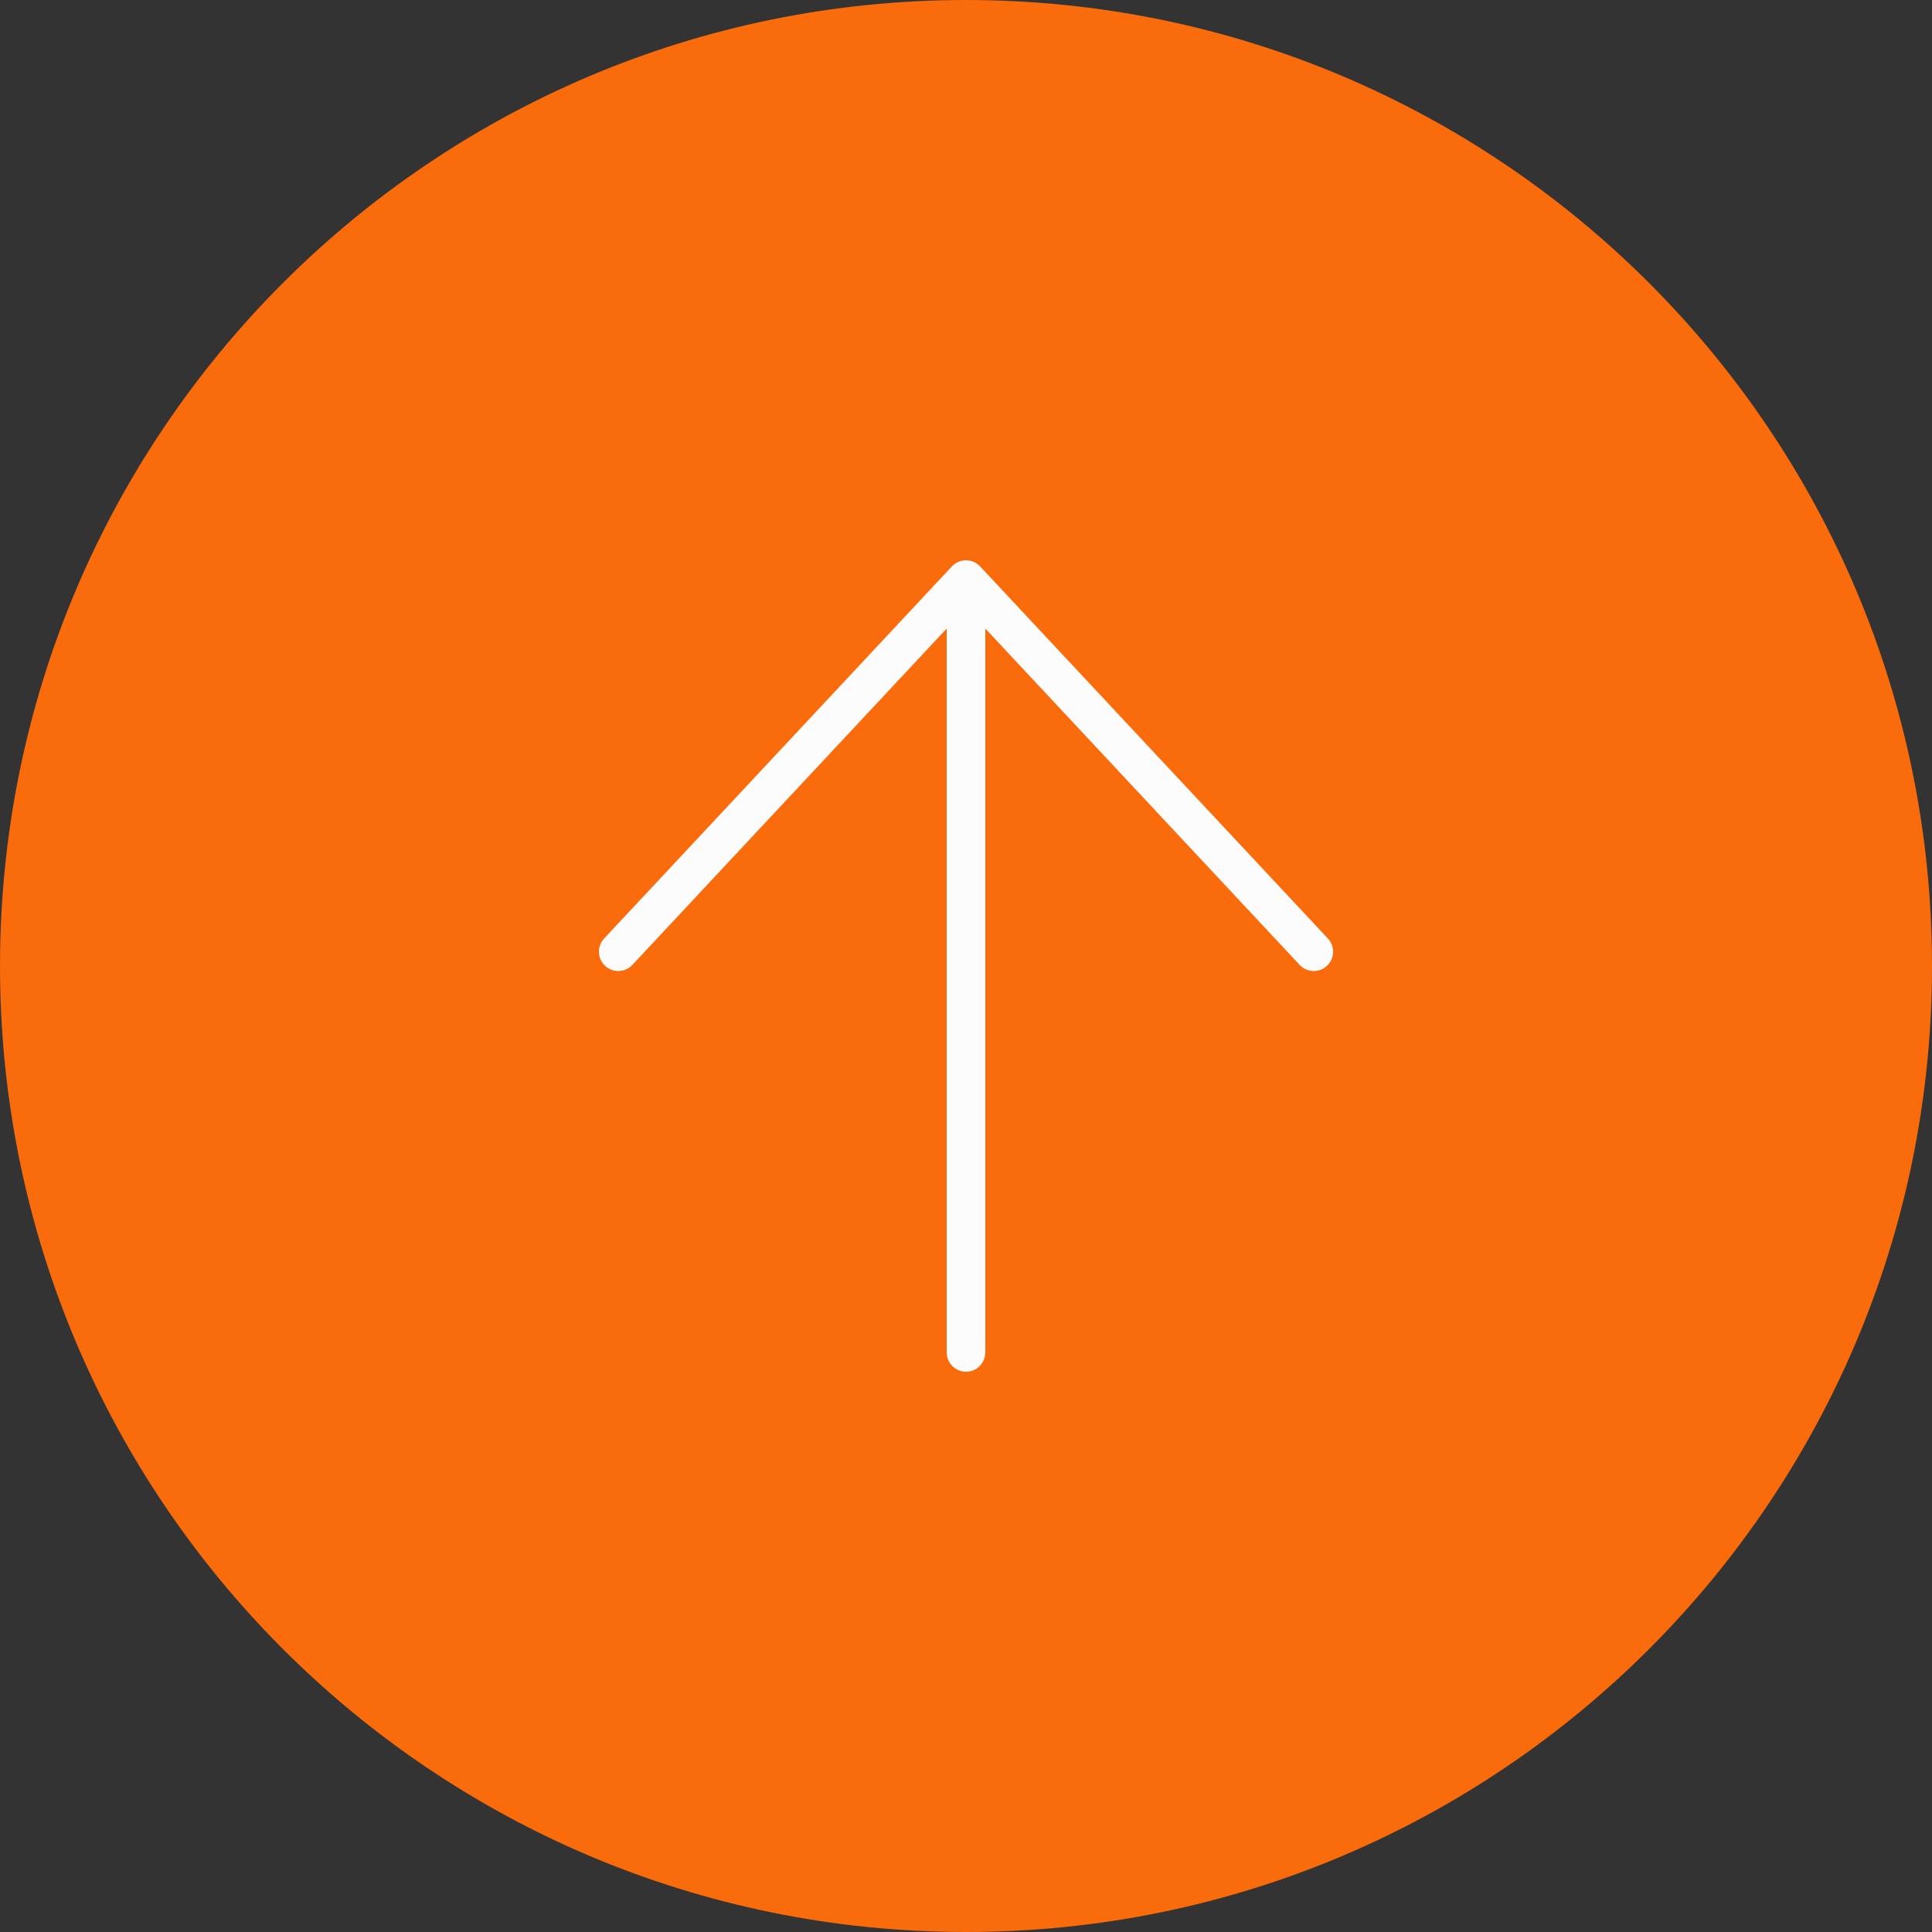 <?xml version="1.0" encoding="UTF-8"?> <svg xmlns="http://www.w3.org/2000/svg" width="50" height="50" viewBox="0 0 50 50" fill="none"><rect x="0" y="0" width="50" height="50" fill="#333333" stroke="none"/> <g clip-path="url(#clip0_22_53)"> <path d="M25 50C38.807 50 50 38.807 50 25C50 11.193 38.807 0 25 0C11.193 0 0 11.193 0 25C0 38.807 11.193 50 25 50Z" fill="#FA6B0B"></path> <path d="M25 15V35M25 15L16 24.63M25 15L34 24.63" stroke="#FCFCFC" stroke-linecap="round"></path> </g> <defs> <clipPath id="clip0_22_53"> <rect width="50" height="50" fill="white"></rect> </clipPath> </defs> </svg> 